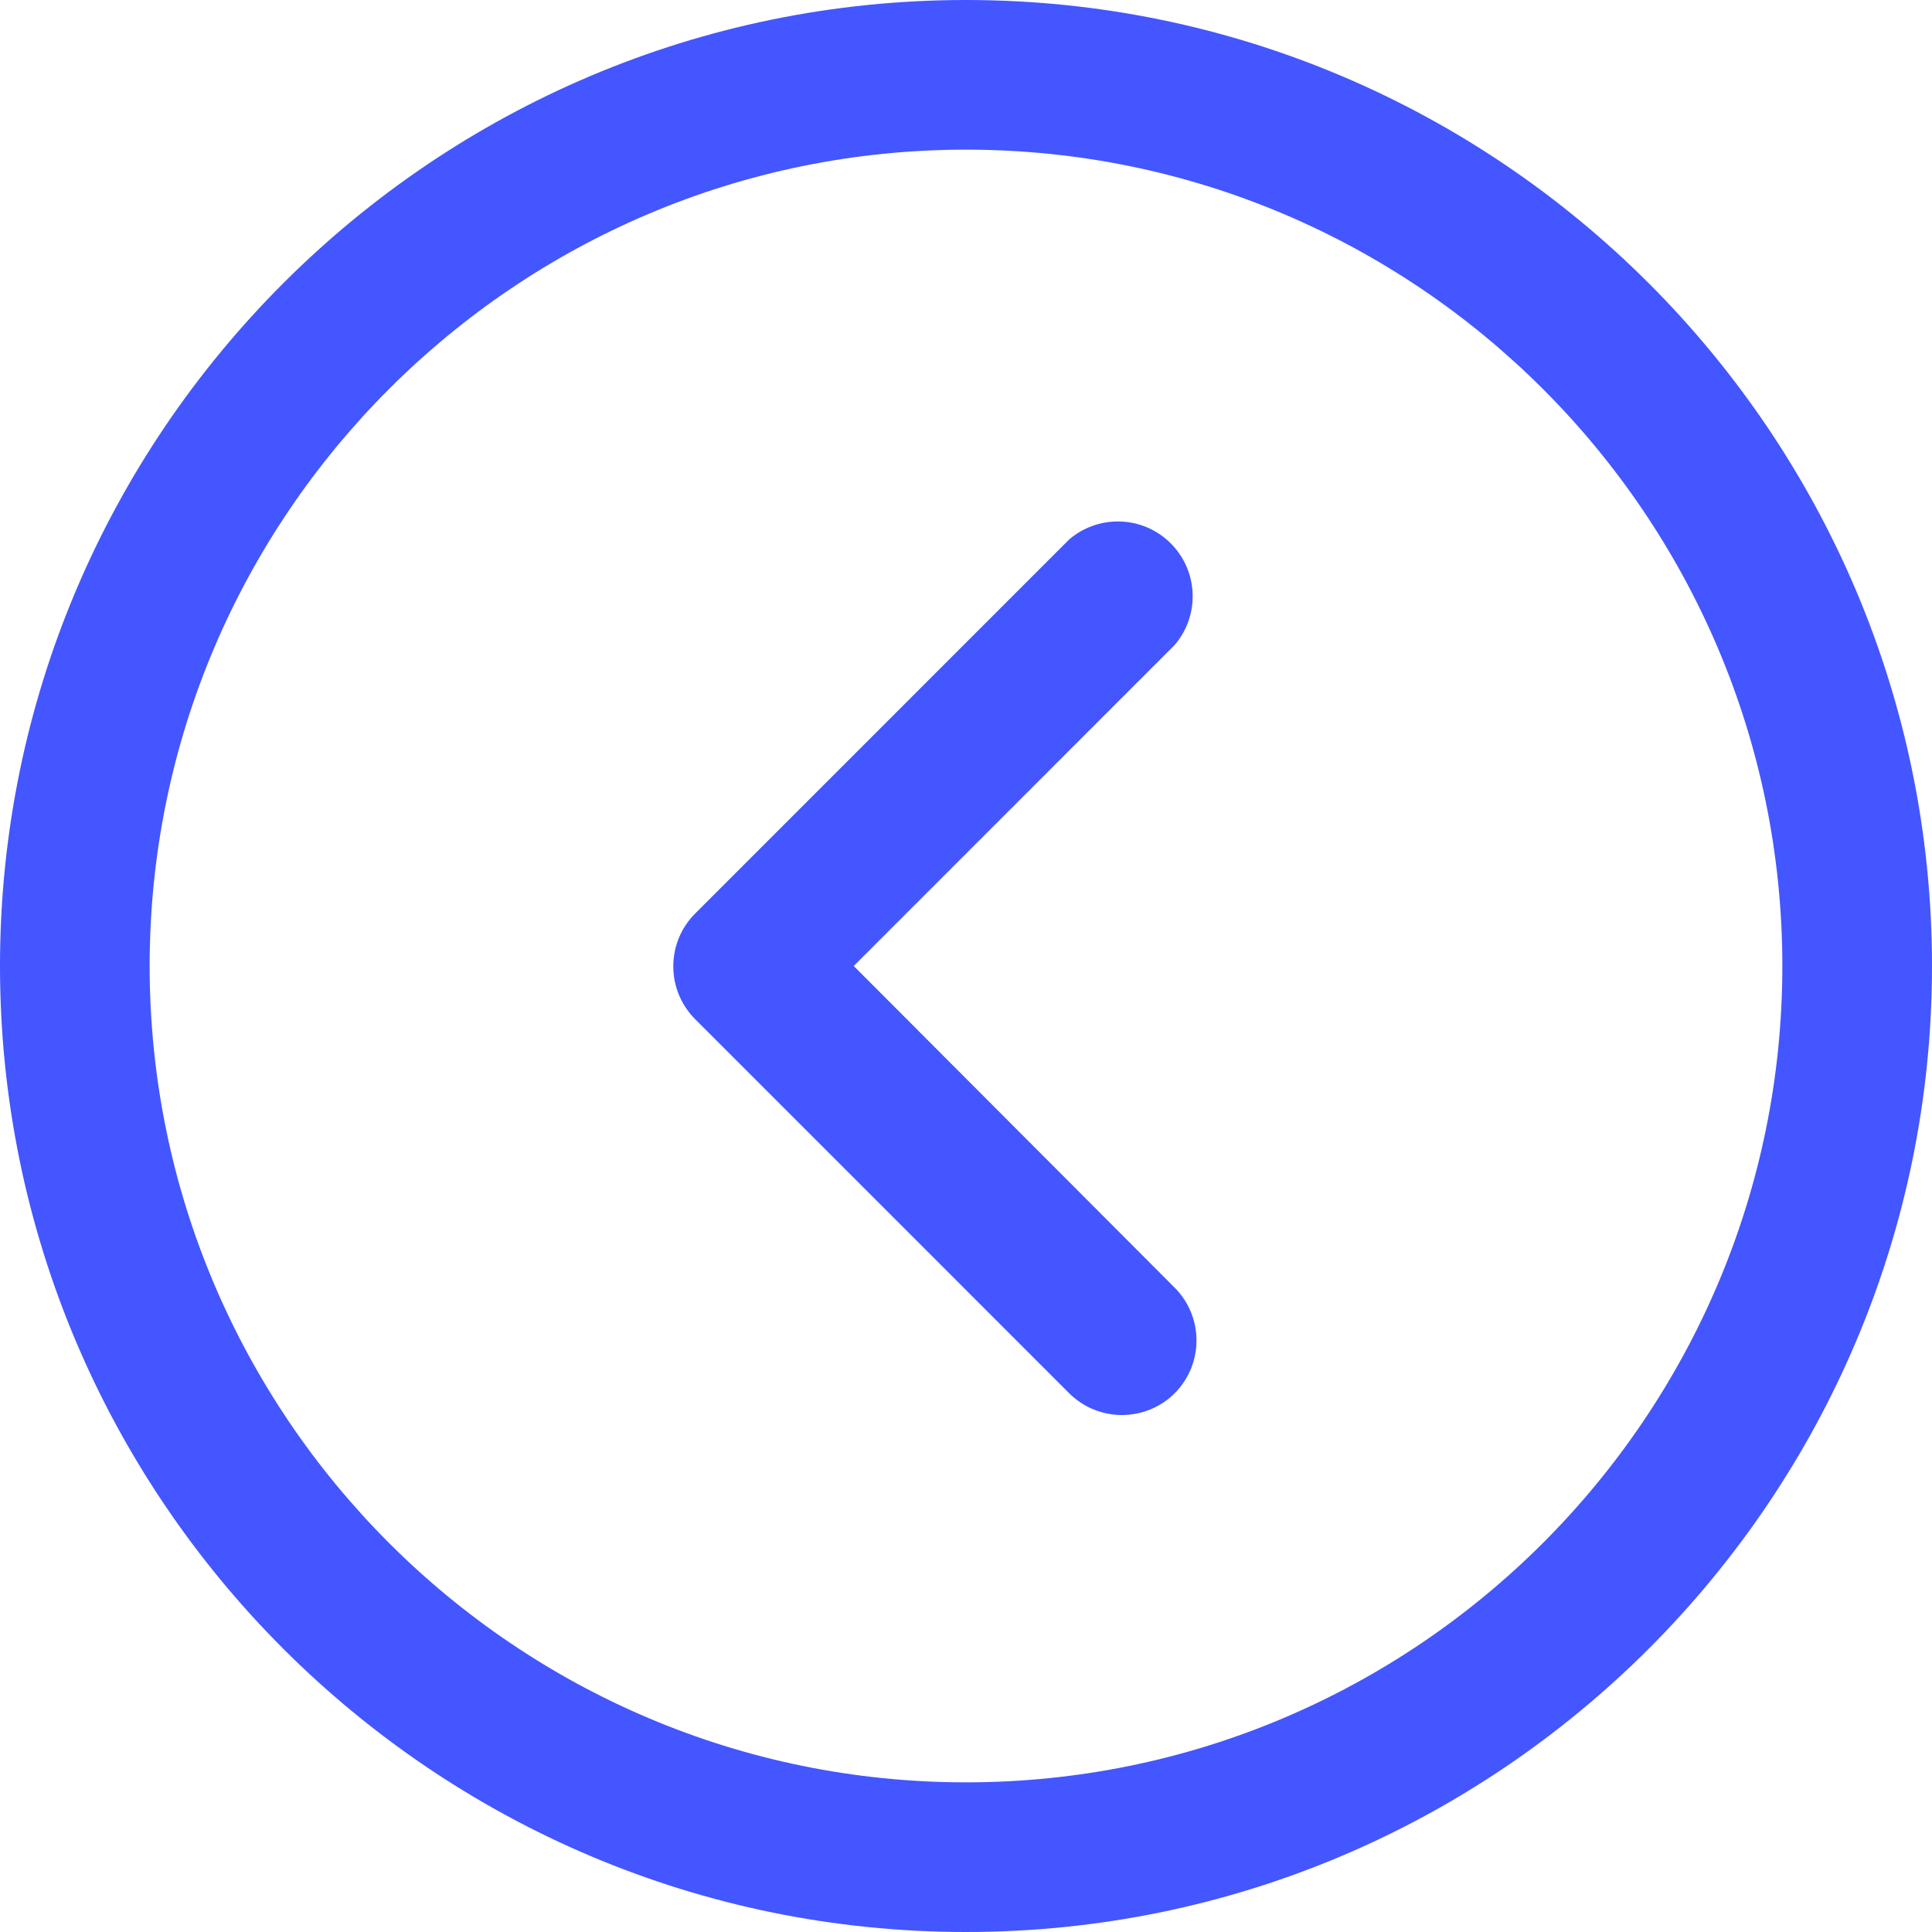<?xml version="1.0" encoding="UTF-8"?> <svg xmlns="http://www.w3.org/2000/svg" width="35" height="35" viewBox="0 0 35 35" fill="none"> <path d="M0 17.5C0 7.85 7.85 0 17.5 0C27.15 0 35 7.85 35 17.5C35 27.15 27.149 35 17.5 35C7.851 35 0 27.15 0 17.5ZM32.289 17.5C32.289 9.346 25.655 2.711 17.5 2.711C9.345 2.711 2.711 9.346 2.711 17.5C2.711 25.655 9.345 32.289 17.5 32.289C25.655 32.289 32.289 25.654 32.289 17.5Z" fill="#4356FF"></path> <path d="M19.369 25.24L12.592 18.462C12.066 17.933 12.066 17.079 12.592 16.551L19.369 9.773C19.876 9.338 20.626 9.338 21.133 9.773C21.701 10.26 21.767 11.116 21.281 11.684L15.466 17.5L21.281 23.328C21.807 23.857 21.807 24.711 21.281 25.24C20.752 25.766 19.898 25.766 19.369 25.24Z" fill="#4356FF"></path> </svg> 